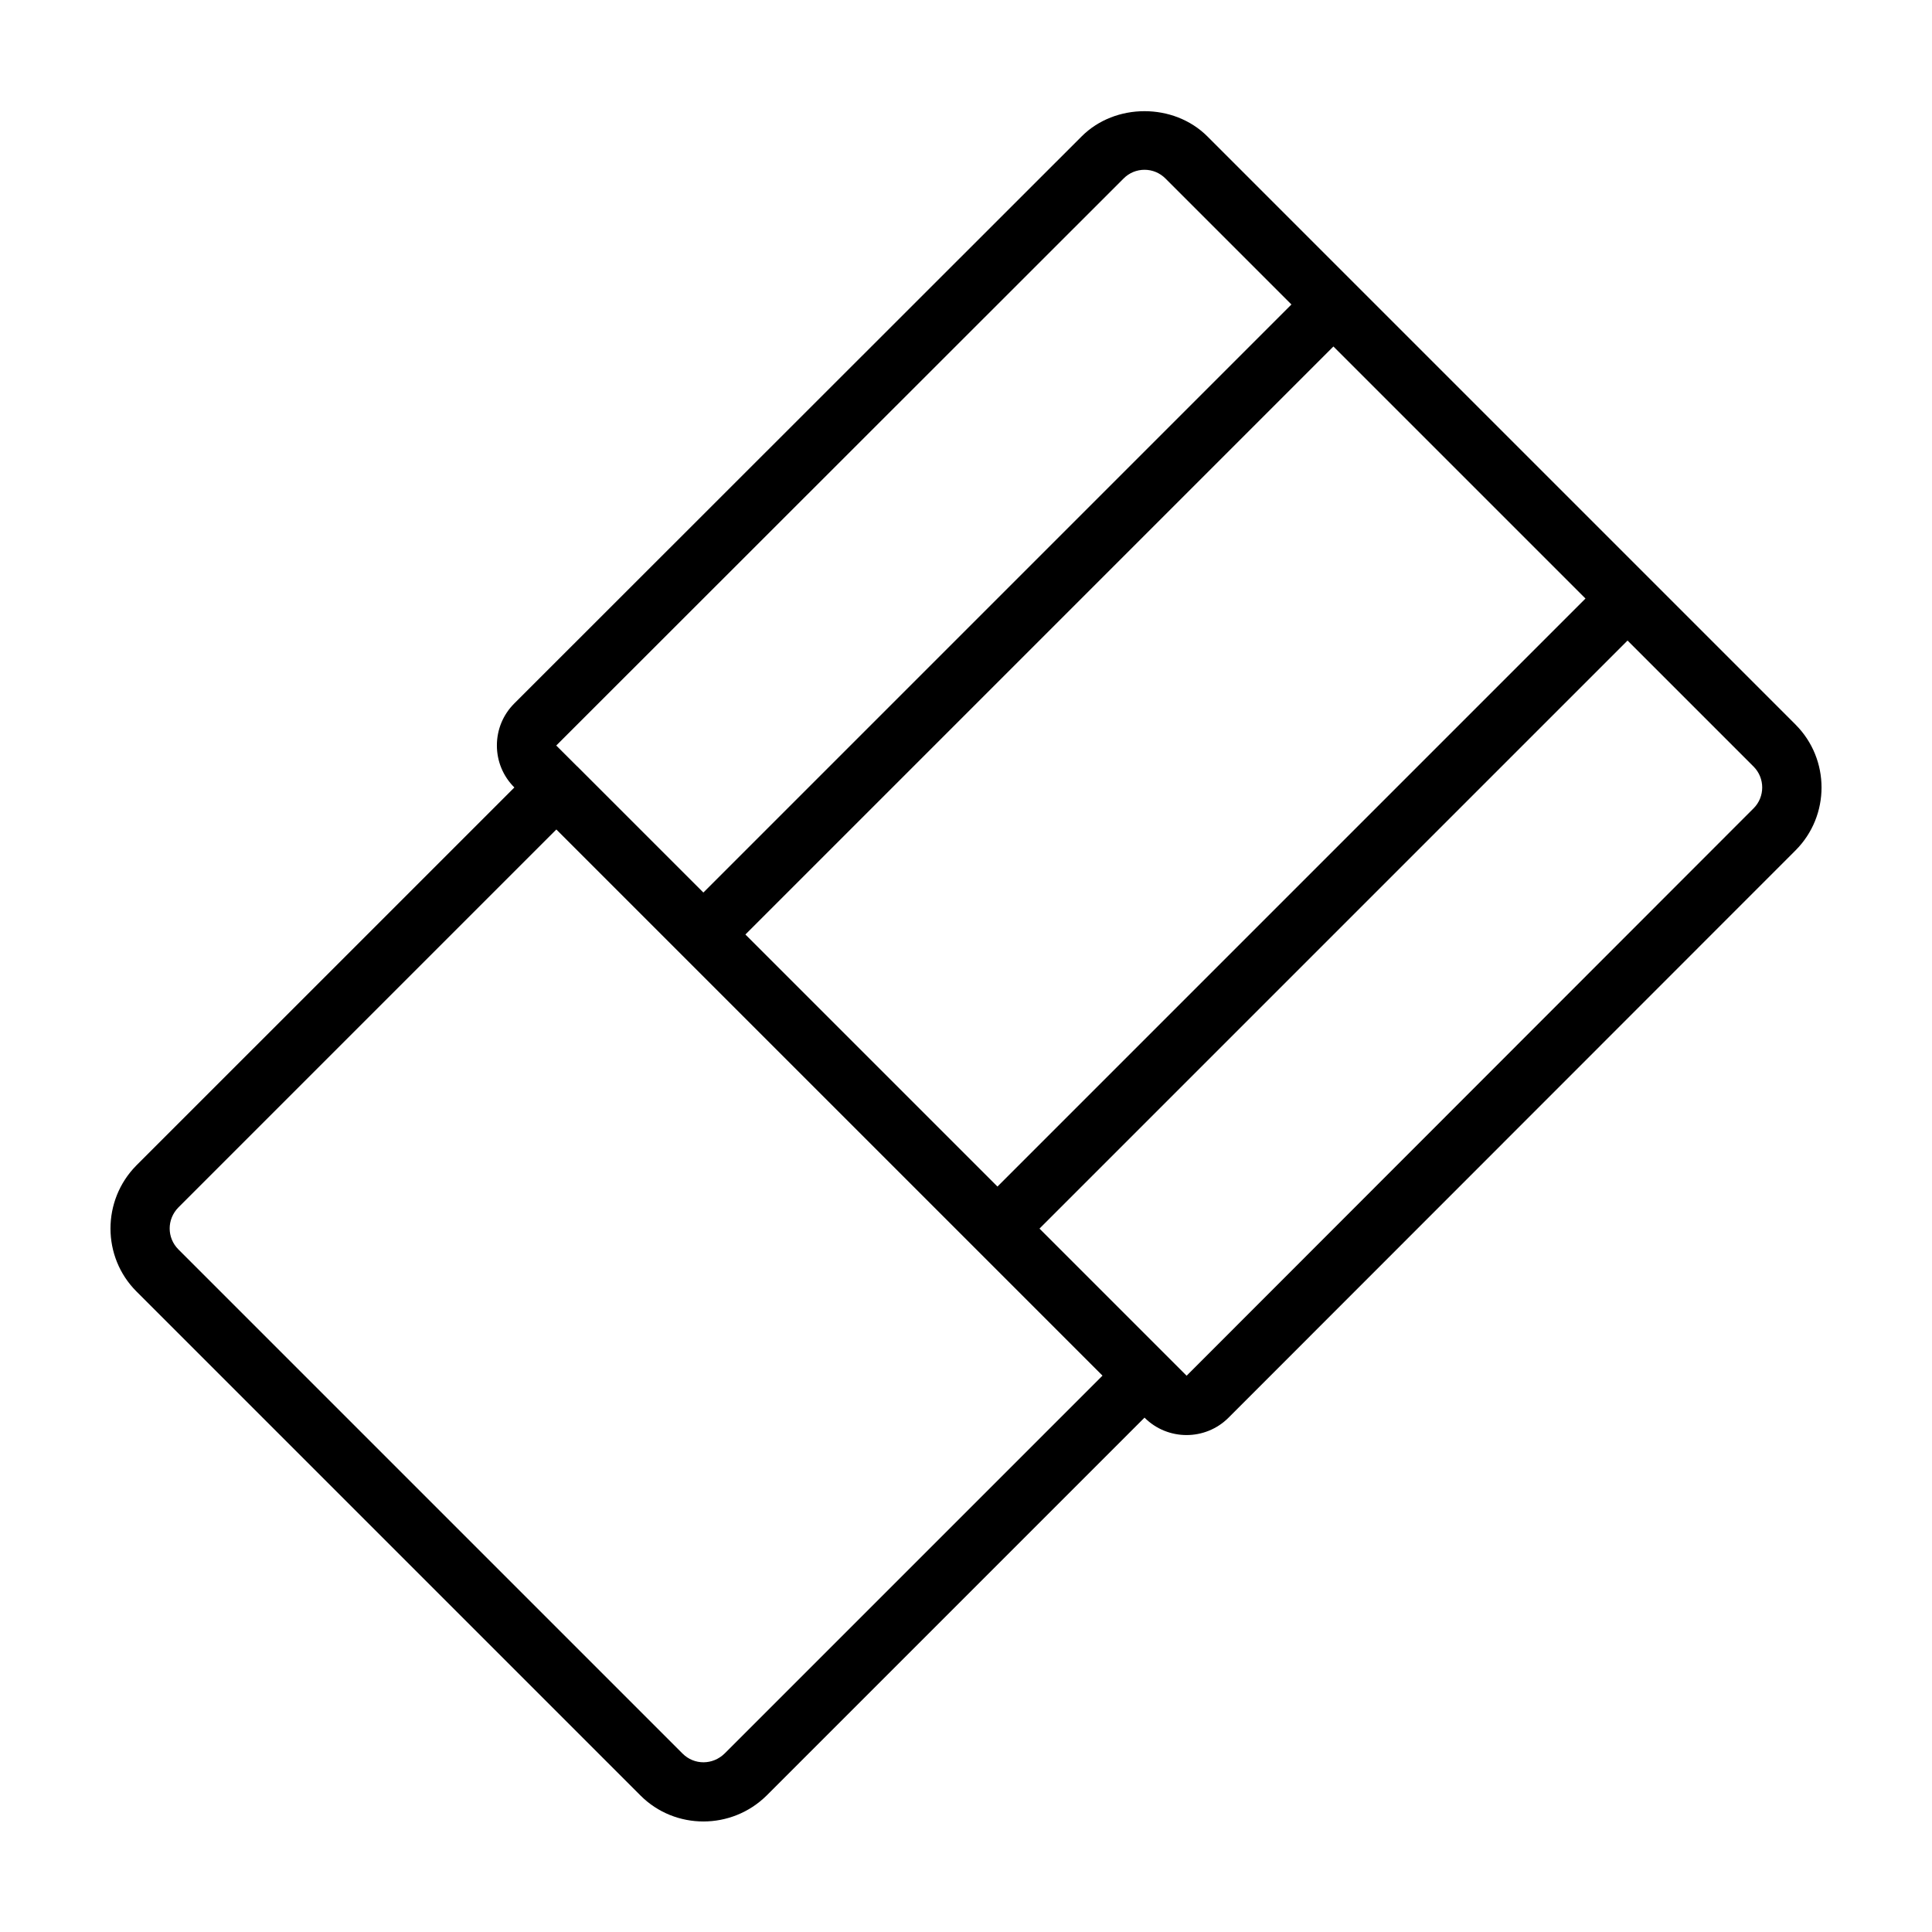 <?xml version="1.0" encoding="UTF-8"?>
<!-- Uploaded to: ICON Repo, www.iconrepo.com, Generator: ICON Repo Mixer Tools -->
<svg fill="#000000" width="800px" height="800px" version="1.1" viewBox="144 144 512 512" xmlns="http://www.w3.org/2000/svg">
 <path d="m619.84 336.02-38.965-38.969-77.934-77.93-38.965-38.969c-8.922-8.918-24.426-8.918-33.332 0l-150.35 150.27c-2.977 2.977-4.613 6.918-4.613 11.125 0 4.191 1.633 8.141 4.609 11.117l0.023 0.023-100.19 100.18c-9.137 9.258-9.121 24.223 0.035 33.379l133.59 133.59c4.578 4.582 10.613 6.871 16.664 6.871 6.047 0 12.109-2.289 16.746-6.871l100.15-100.15 0.027 0.027c3.062 3.059 7.09 4.59 11.113 4.59 4.027 0 8.051-1.531 11.121-4.598l150.27-150.35c9.184-9.191 9.184-24.145-0.004-33.332zm-211.5 122.43-66.801-66.797 155.83-155.83 66.801 66.797zm33.438-267.16c1.48-1.484 3.445-2.297 5.531-2.297 2.082 0 4.047 0.816 5.531 2.297l33.402 33.402-155.84 155.84-33.402-33.402c-0.023-0.023-0.055-0.027-0.078-0.055l-5.512-5.504zm-105.72 417.38c-3.168 3.129-8.082 3.137-11.18 0.039l-133.59-133.59c-3.106-3.106-3.09-8.02 0-11.148l100.15-100.15 33.402 33.402 77.934 77.93 33.398 33.402zm272.65-250.44h-0.004l-150.24 150.35-38.988-38.992 155.84-155.84 33.398 33.402c3.051 3.055 3.051 8.02 0 11.074z"/>
</svg>